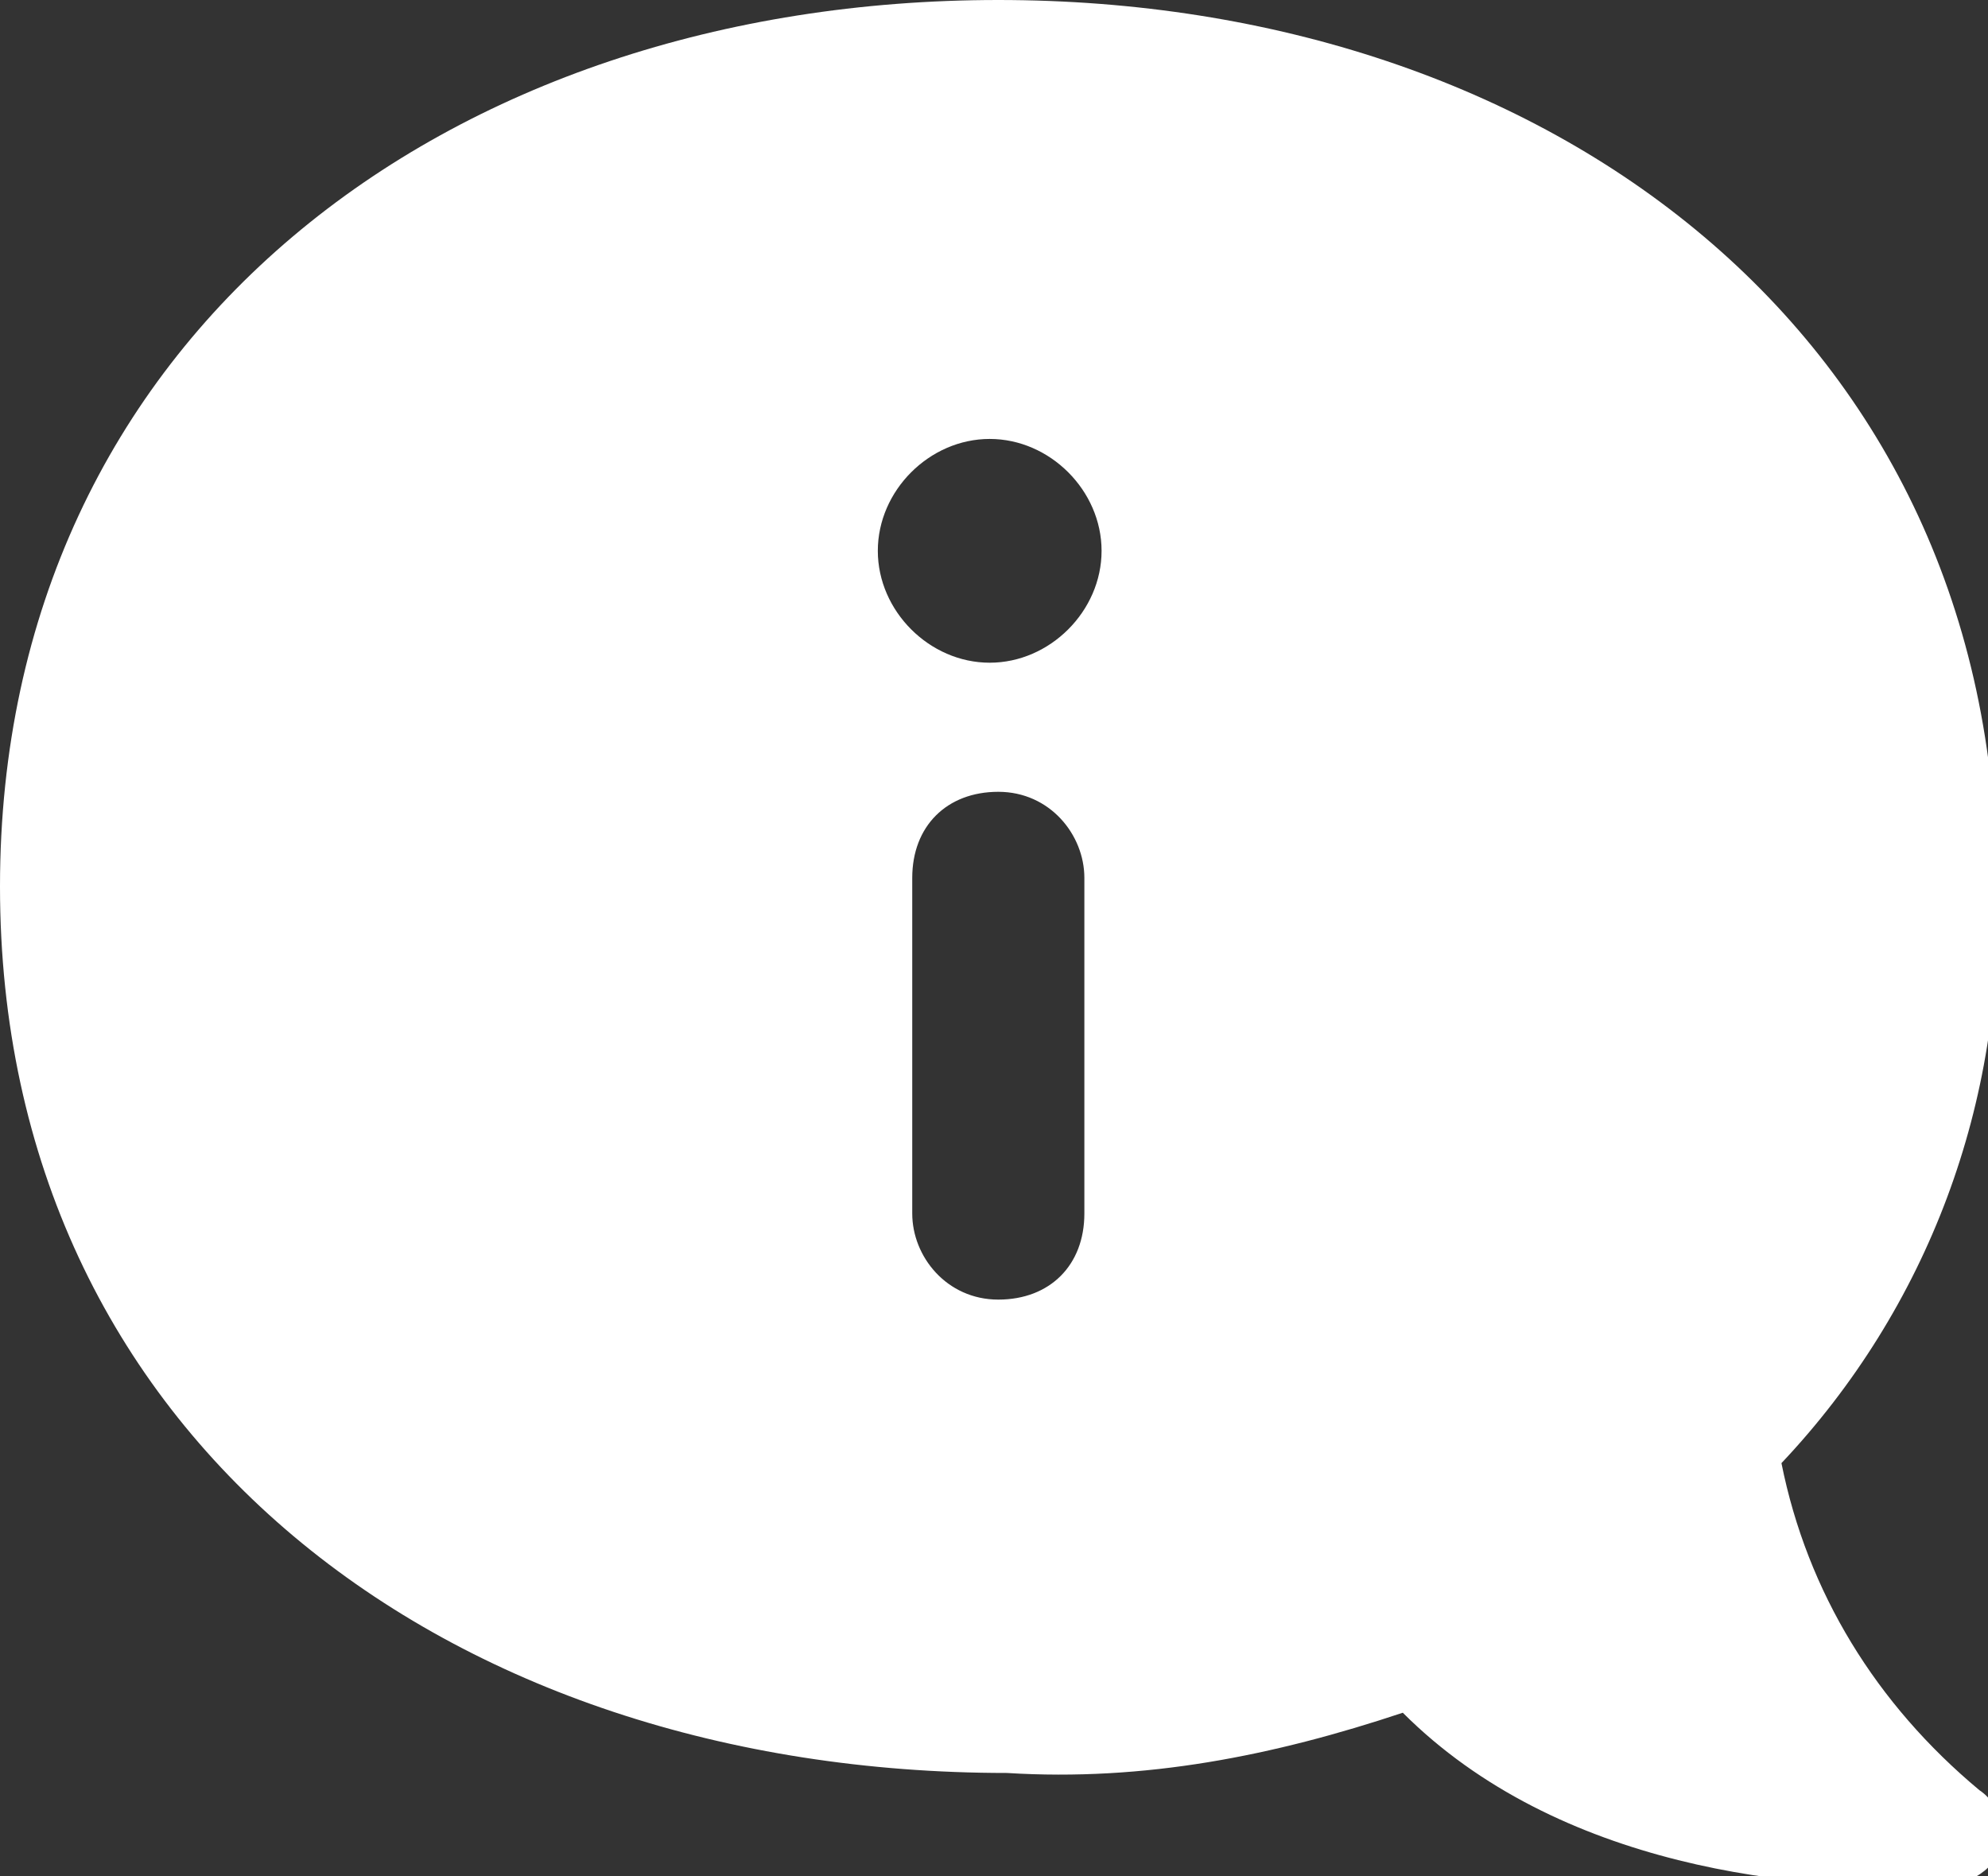 <?xml version="1.0" encoding="utf-8"?>
<!-- Generator: Adobe Illustrator 27.7.0, SVG Export Plug-In . SVG Version: 6.00 Build 0)  -->
<svg version="1.1" id="Calque_1" xmlns="http://www.w3.org/2000/svg" xmlns:xlink="http://www.w3.org/1999/xlink" x="0px" y="0px"
	 viewBox="0 0 23.1 21.8" style="enable-background:new 0 0 23.1 21.8;" xml:space="preserve">
<rect x="0" y="0" width="23.1" height="21.8" fill="#333333" stroke="none"/>
<style type="text/css">
	.st0{fill:#FFFFFF;}
</style>
<path id="comment-info" class="st0" d="M11.6,0c6.4,0,11.6,3.9,11.6,10.3c0.1,2.5-0.8,4.9-2.5,6.7c0.3,1.5,1.1,2.8,2.3,3.8
	c0.3,0.2,0.3,0.6,0.1,0.9c-0.1,0.1-0.3,0.2-0.4,0.2c-1.8,0.1-4.6-0.2-6.4-2c-1.5,0.5-3,0.8-4.6,0.7C5.2,20.6,0,16.7,0,10.3
	S5.2,0,11.6,0z M10.6,14.1c0,0.5,0.4,1,1,1s1-0.4,1-1l0,0v-3.9c0-0.5-0.4-1-1-1s-1,0.4-1,1V14.1z M11.5,7.7c0.7,0,1.3-0.6,1.3-1.3
	c0-0.7-0.6-1.3-1.3-1.3h0c-0.7,0-1.3,0.6-1.3,1.3S10.8,7.7,11.5,7.7z"/>
</svg>
